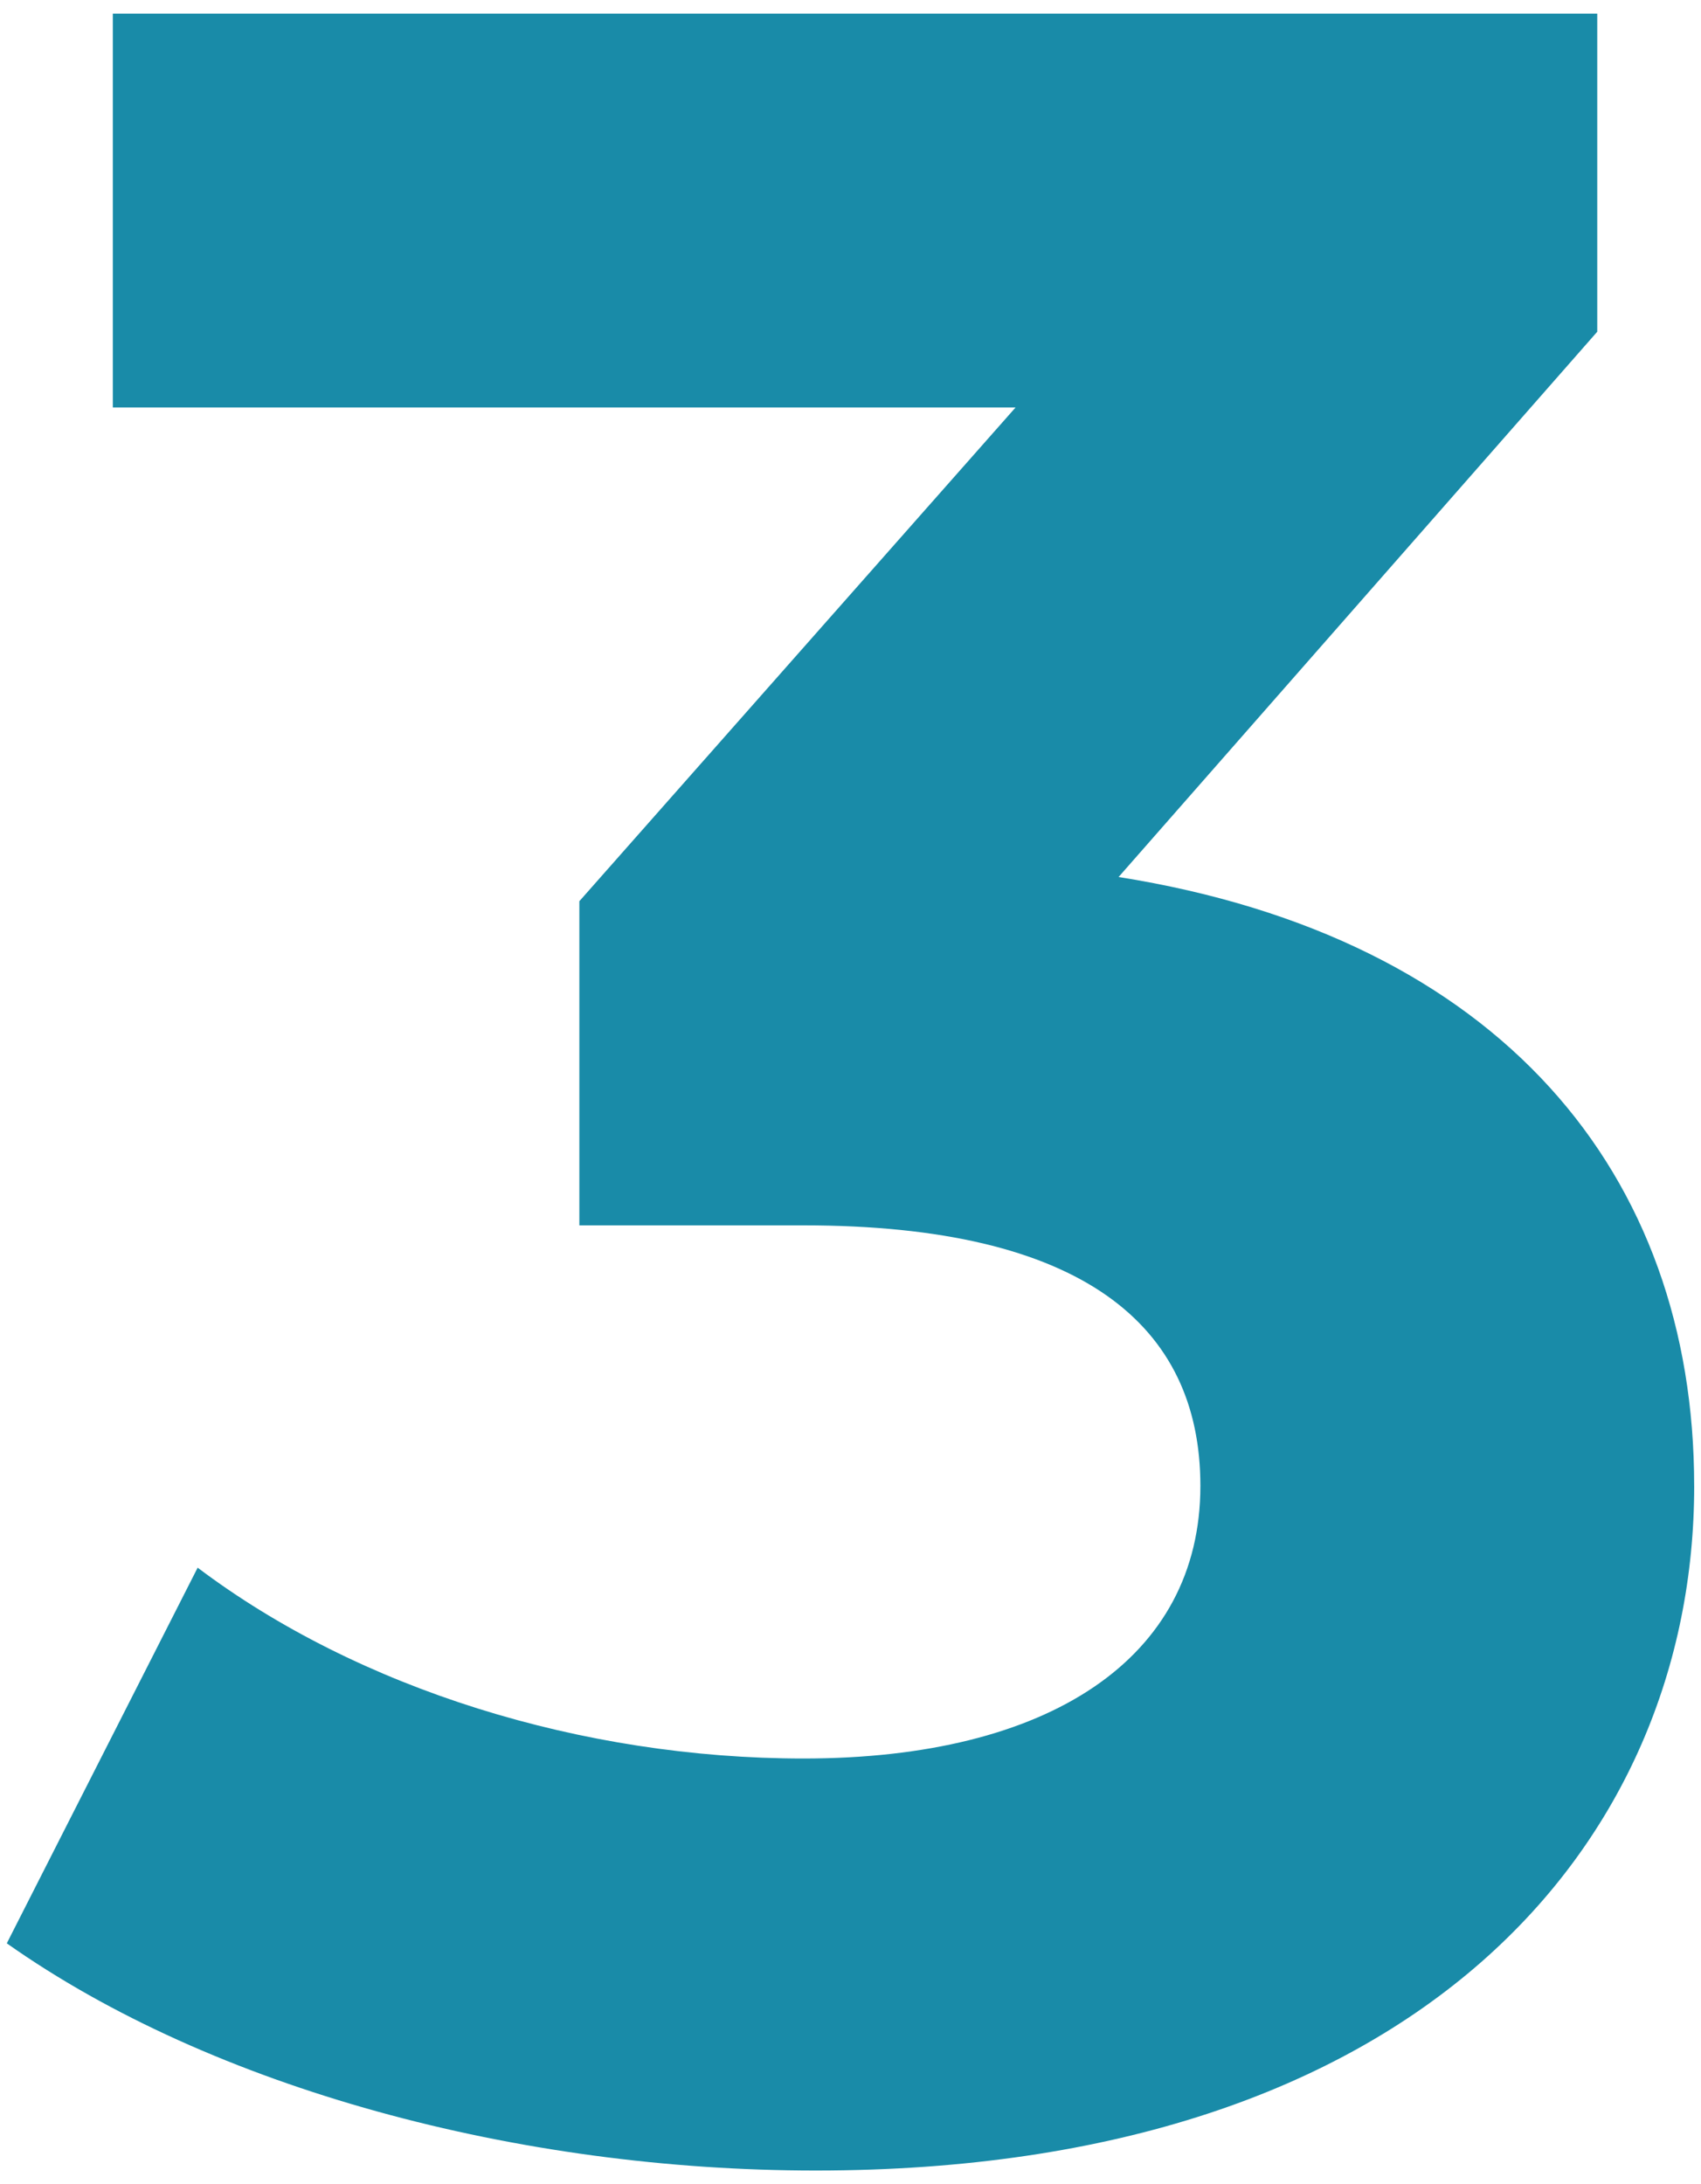 <svg xmlns="http://www.w3.org/2000/svg" id="Layer_1" data-name="Layer 1" viewBox="0 0 623 800"><defs><style> .cls-1 { fill: #198ba8; stroke-width: 0px; } </style></defs><path class="cls-1" d="M620.51,544.24c0,130.93-100.97,250.76-321.77,250.76-108.74,0-220.8-29.96-296.25-83.22l69.9-137.59c58.81,44.38,140.91,69.9,221.91,69.9,89.87,0,145.35-36.62,145.35-99.86,0-58.81-43.27-95.42-145.35-95.42h-82.11v-118.72l159.78-180.86H41.32V5h543.68v116.5l-175.31,199.72c139.8,22.19,210.81,108.74,210.81,223.02Z"></path></svg>